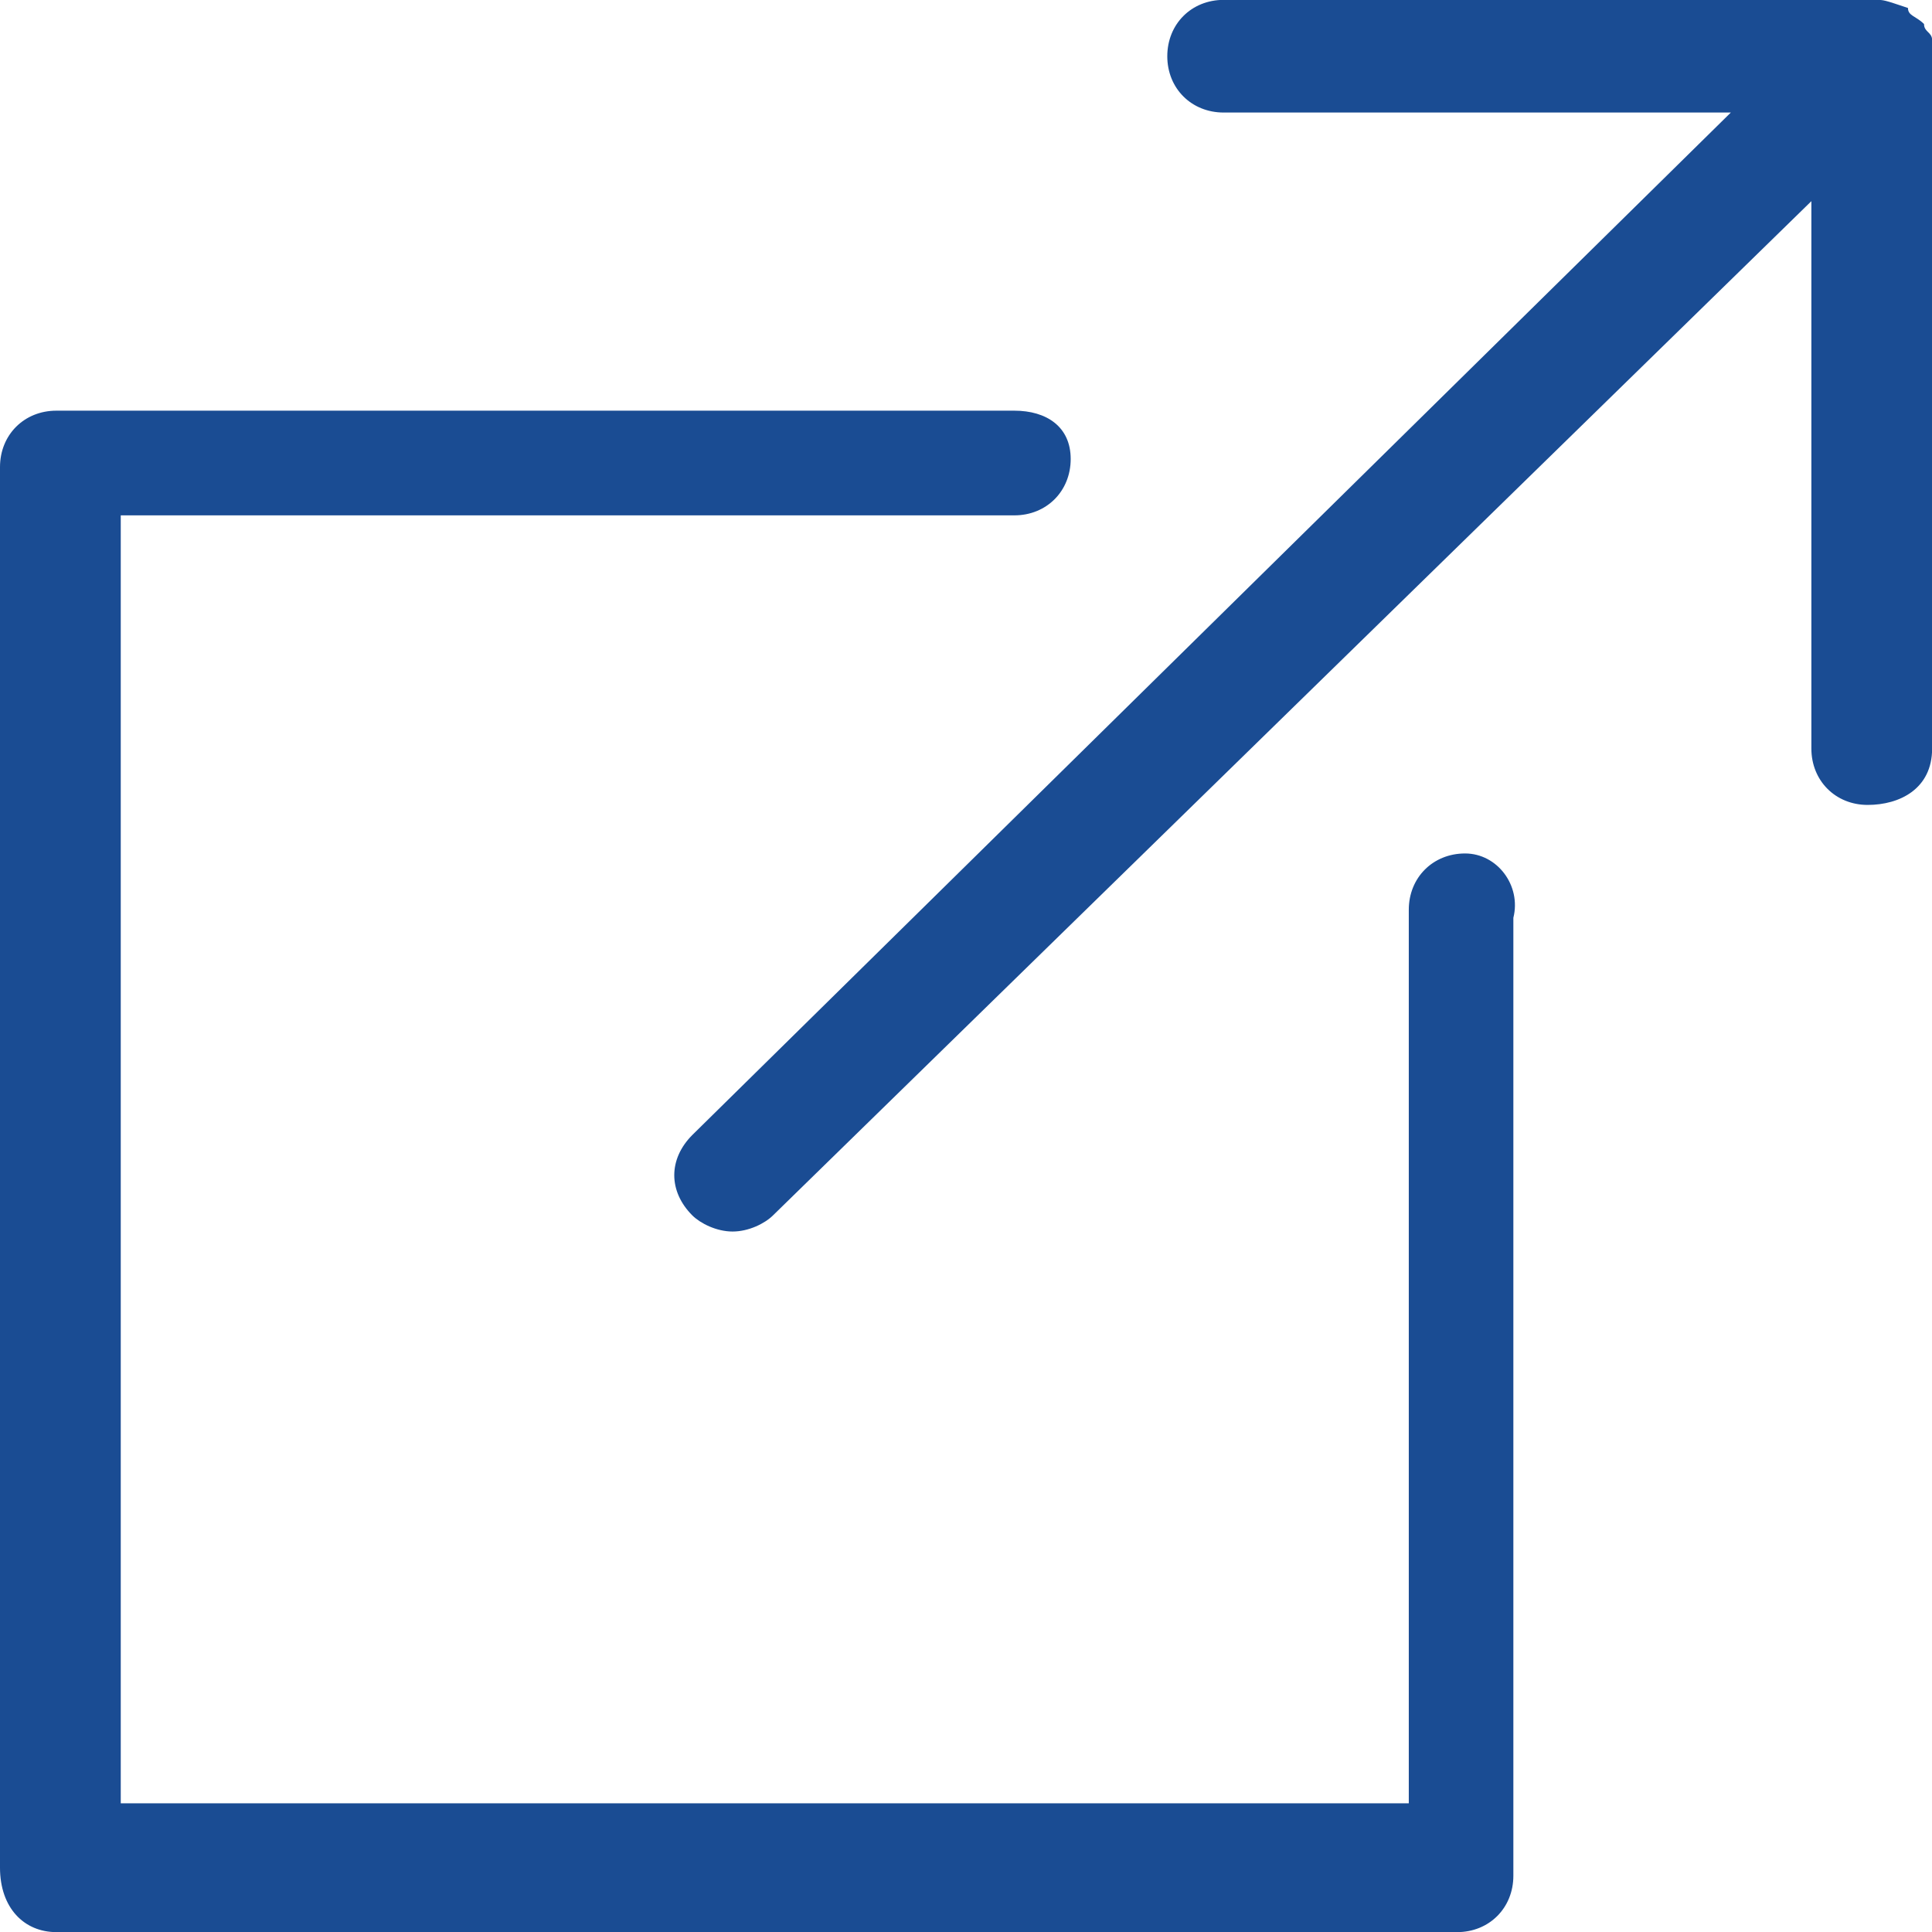 <svg width="16" height="16" viewBox="0 0 16 16" fill="none" xmlns="http://www.w3.org/2000/svg">
<path fill-rule="evenodd" clip-rule="evenodd" d="M12.133 7.068C11.867 7.068 11.667 7.268 11.667 7.534V14.934H1V4.268H8.4C8.667 4.268 8.867 4.068 8.867 3.801C8.867 3.534 8.667 3.401 8.4 3.401H0.467C0.2 3.401 0 3.601 0 3.868V15.467C0 15.801 0.2 16.001 0.467 16.001H12.067C12.333 16.001 12.533 15.801 12.533 15.534V7.601C12.6 7.334 12.4 7.068 12.133 7.068Z" fill="#1a4c93"/>
<path d="M16.001 0.332V0.466V6.199C16.001 6.532 15.734 6.666 15.467 6.666C15.201 6.666 15.001 6.466 15.001 6.199V1.666L6.401 10.066C6.334 10.132 6.201 10.199 6.067 10.199C5.934 10.199 5.801 10.132 5.734 10.066C5.534 9.866 5.534 9.599 5.734 9.399L14.334 0.932H10.134C9.867 0.932 9.667 0.732 9.667 0.466C9.667 0.199 9.867 -0.001 10.134 -0.001H15.534C15.601 -0.001 15.601 -0.001 15.801 0.066C15.801 0.132 15.867 0.132 15.934 0.199C15.934 0.266 16.001 0.266 16.001 0.332Z" fill="#1a4c93"/>
</svg>
